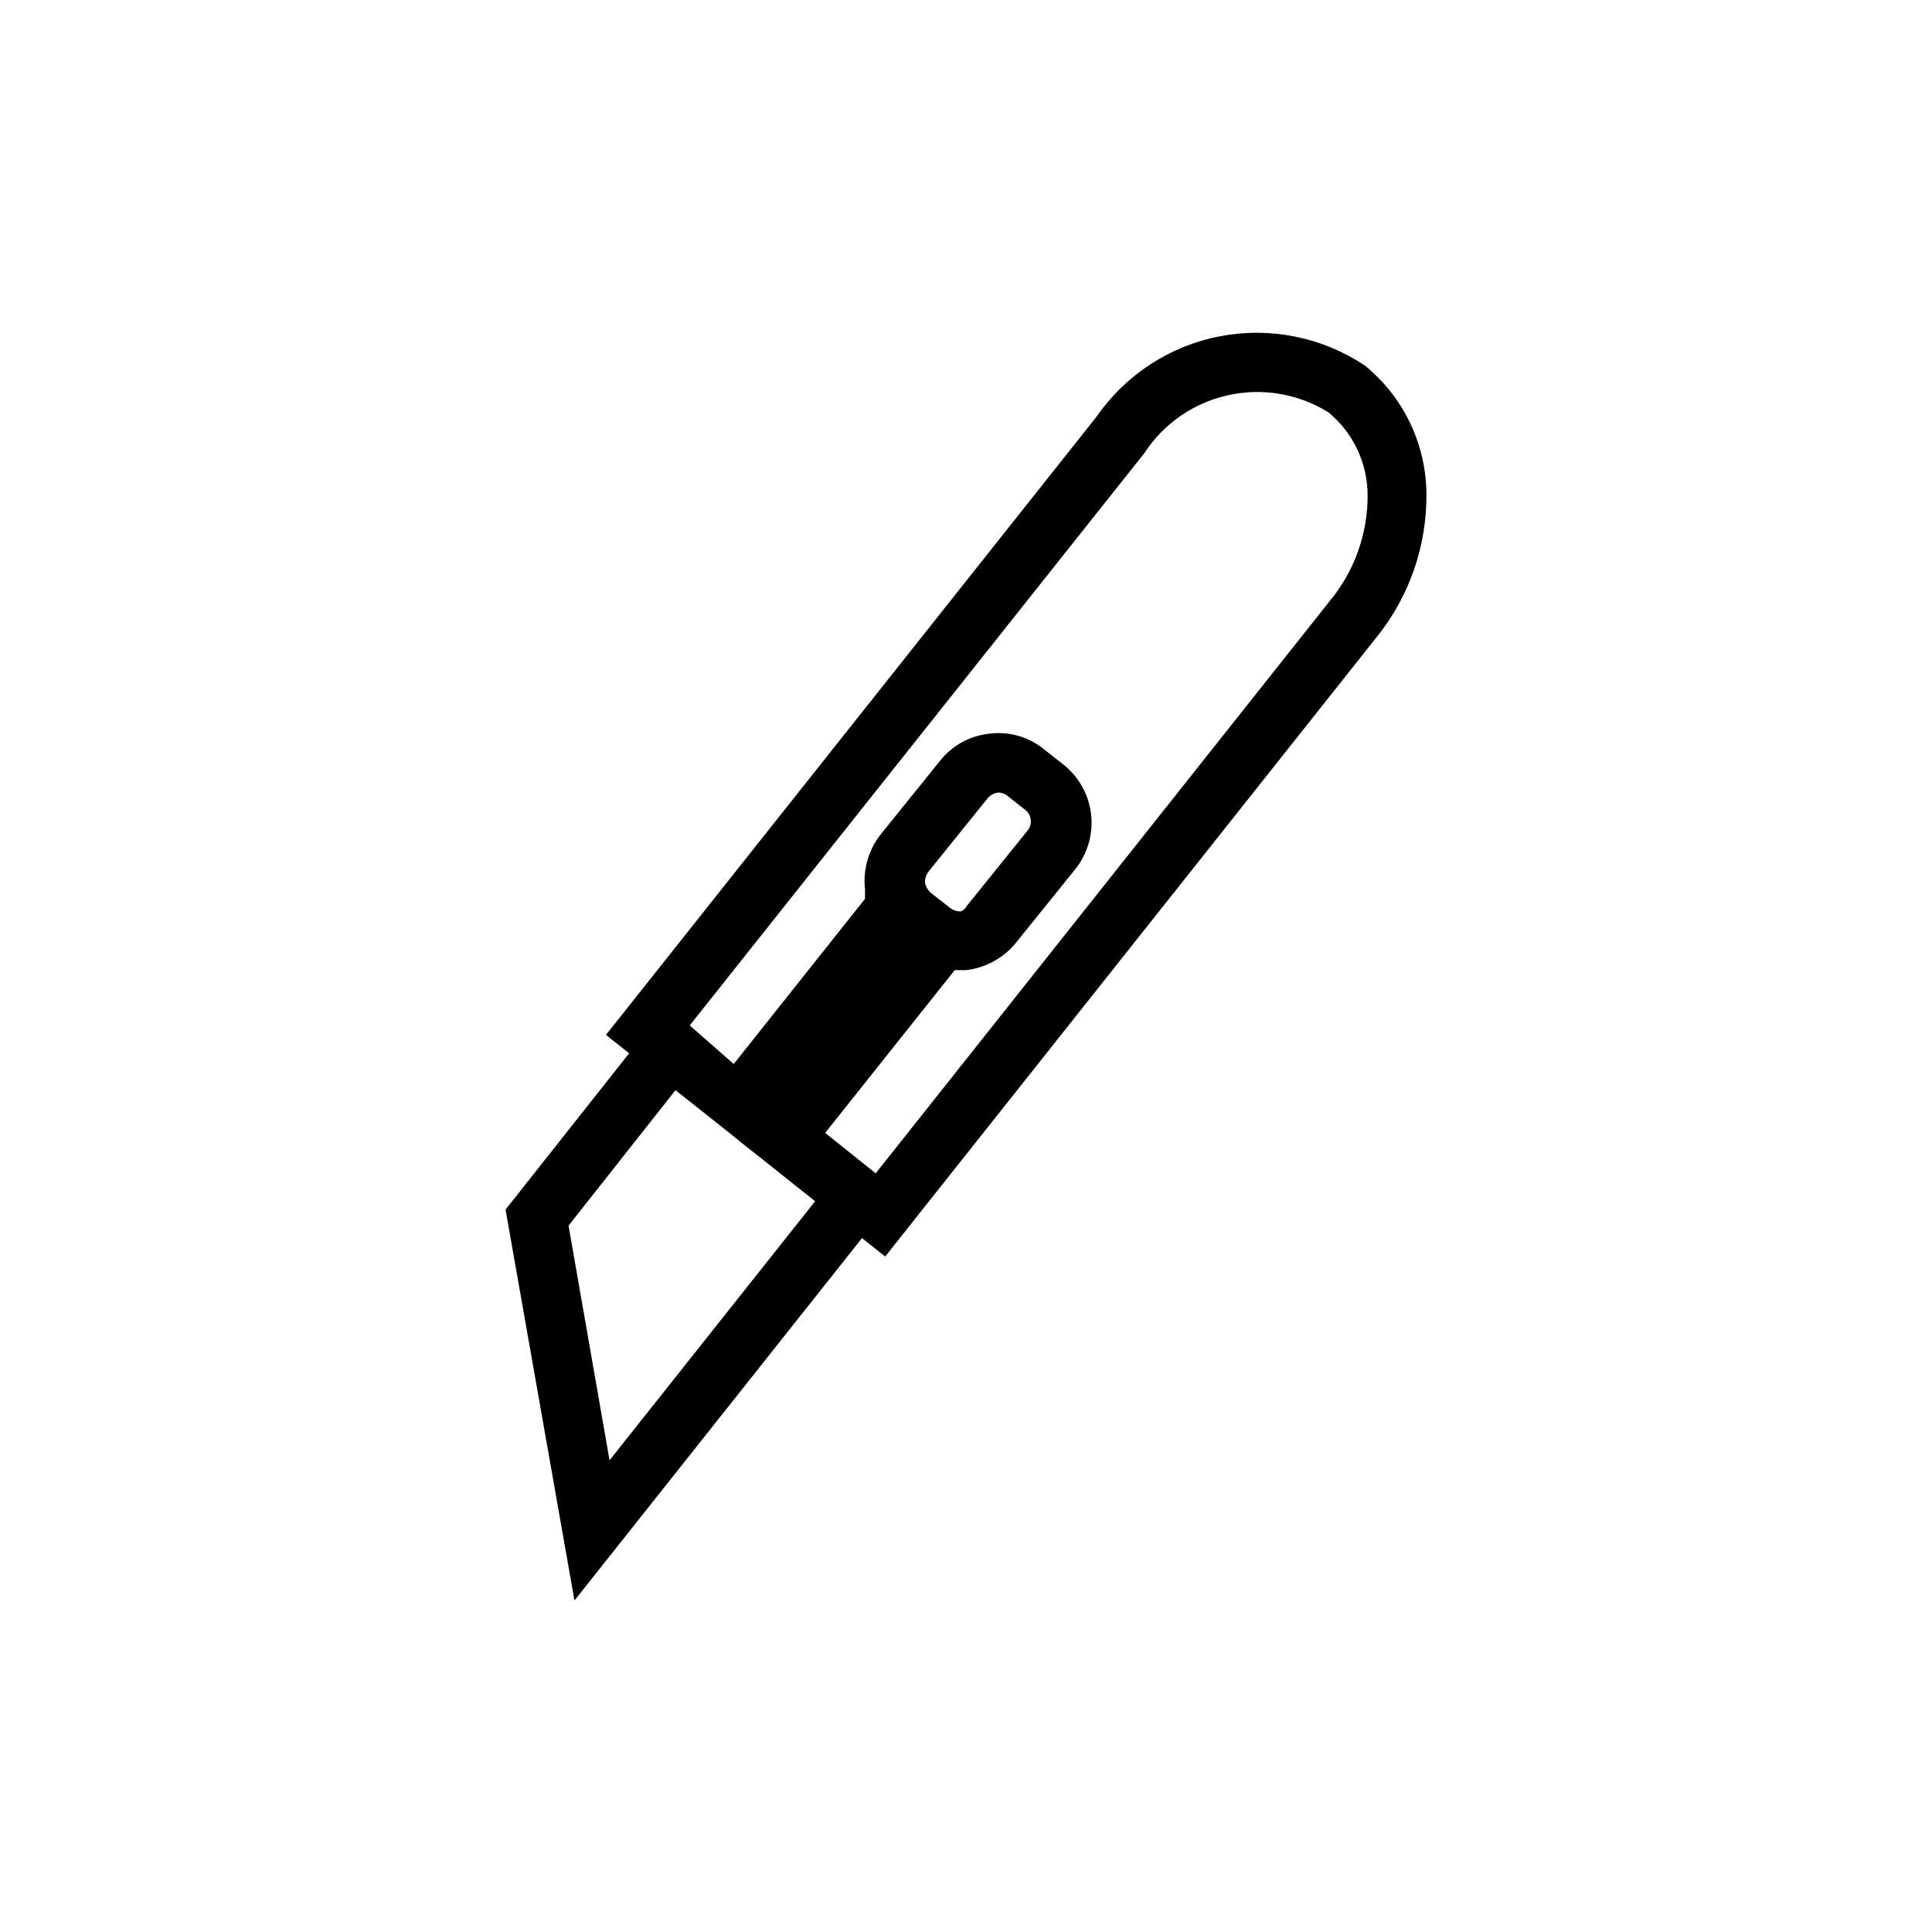 <?xml version="1.0" encoding="UTF-8"?>
<!-- Uploaded to: ICON Repo, www.iconrepo.com, Generator: ICON Repo Mixer Tools -->
<svg fill="#000000" width="800px" height="800px" version="1.1" viewBox="144 144 512 512" xmlns="http://www.w3.org/2000/svg">
 <path d="m505.64 240.83c-11.254-7.484-24.992-10.258-38.266-7.727-13.277 2.531-25.031 10.164-32.738 21.266l-130.05 163.89 6.141 4.879-32.75 41.41 18.262 103.6 76.203-96.039 6.141 4.879 130.05-163.9c8.789-10.801 13.523-24.332 13.383-38.258-0.105-13.211-6.113-25.684-16.375-34.004zm-106.9 144.69c-1.078 0.062-2.144-0.273-2.992-0.945l-5.039-3.938h0.004c-0.805-0.695-1.355-1.637-1.574-2.676-0.051-1.078 0.285-2.137 0.941-2.992l15.742-19.523h0.004c0.695-0.773 1.645-1.273 2.676-1.414 0.855-0.012 1.688 0.266 2.363 0.785l5.195 4.094c1.5 1.531 1.5 3.981 0 5.512l-15.742 19.523h-0.004c-0.367 0.66-0.914 1.203-1.574 1.574zm-93.203 145.47-10.863-62.188 28.34-35.895 12.91 10.234 5.668 4.566 5.195 4.094 13.227 10.547zm190.82-227.66-120.29 151.61-13.383-10.707 34.32-43.141 2.996 0.008c5.184-0.598 9.93-3.195 13.223-7.242l15.742-19.523h0.004c3.266-4.09 4.769-9.309 4.18-14.508-0.59-5.199-3.231-9.953-7.328-13.203l-5.195-4.094c-4.062-3.293-9.301-4.773-14.484-4.094-5.156 0.555-9.871 3.164-13.07 7.242l-15.742 19.523c-3.199 4.113-4.668 9.309-4.094 14.484v2.519l-34.793 43.77-11.652-10.234 120.44-151.61c5.098-7.836 13.062-13.359 22.188-15.391s18.68-0.406 26.621 4.527c6.586 5.418 10.398 13.508 10.391 22.039 0.031 10.234-3.535 20.156-10.078 28.023z"/>
</svg>